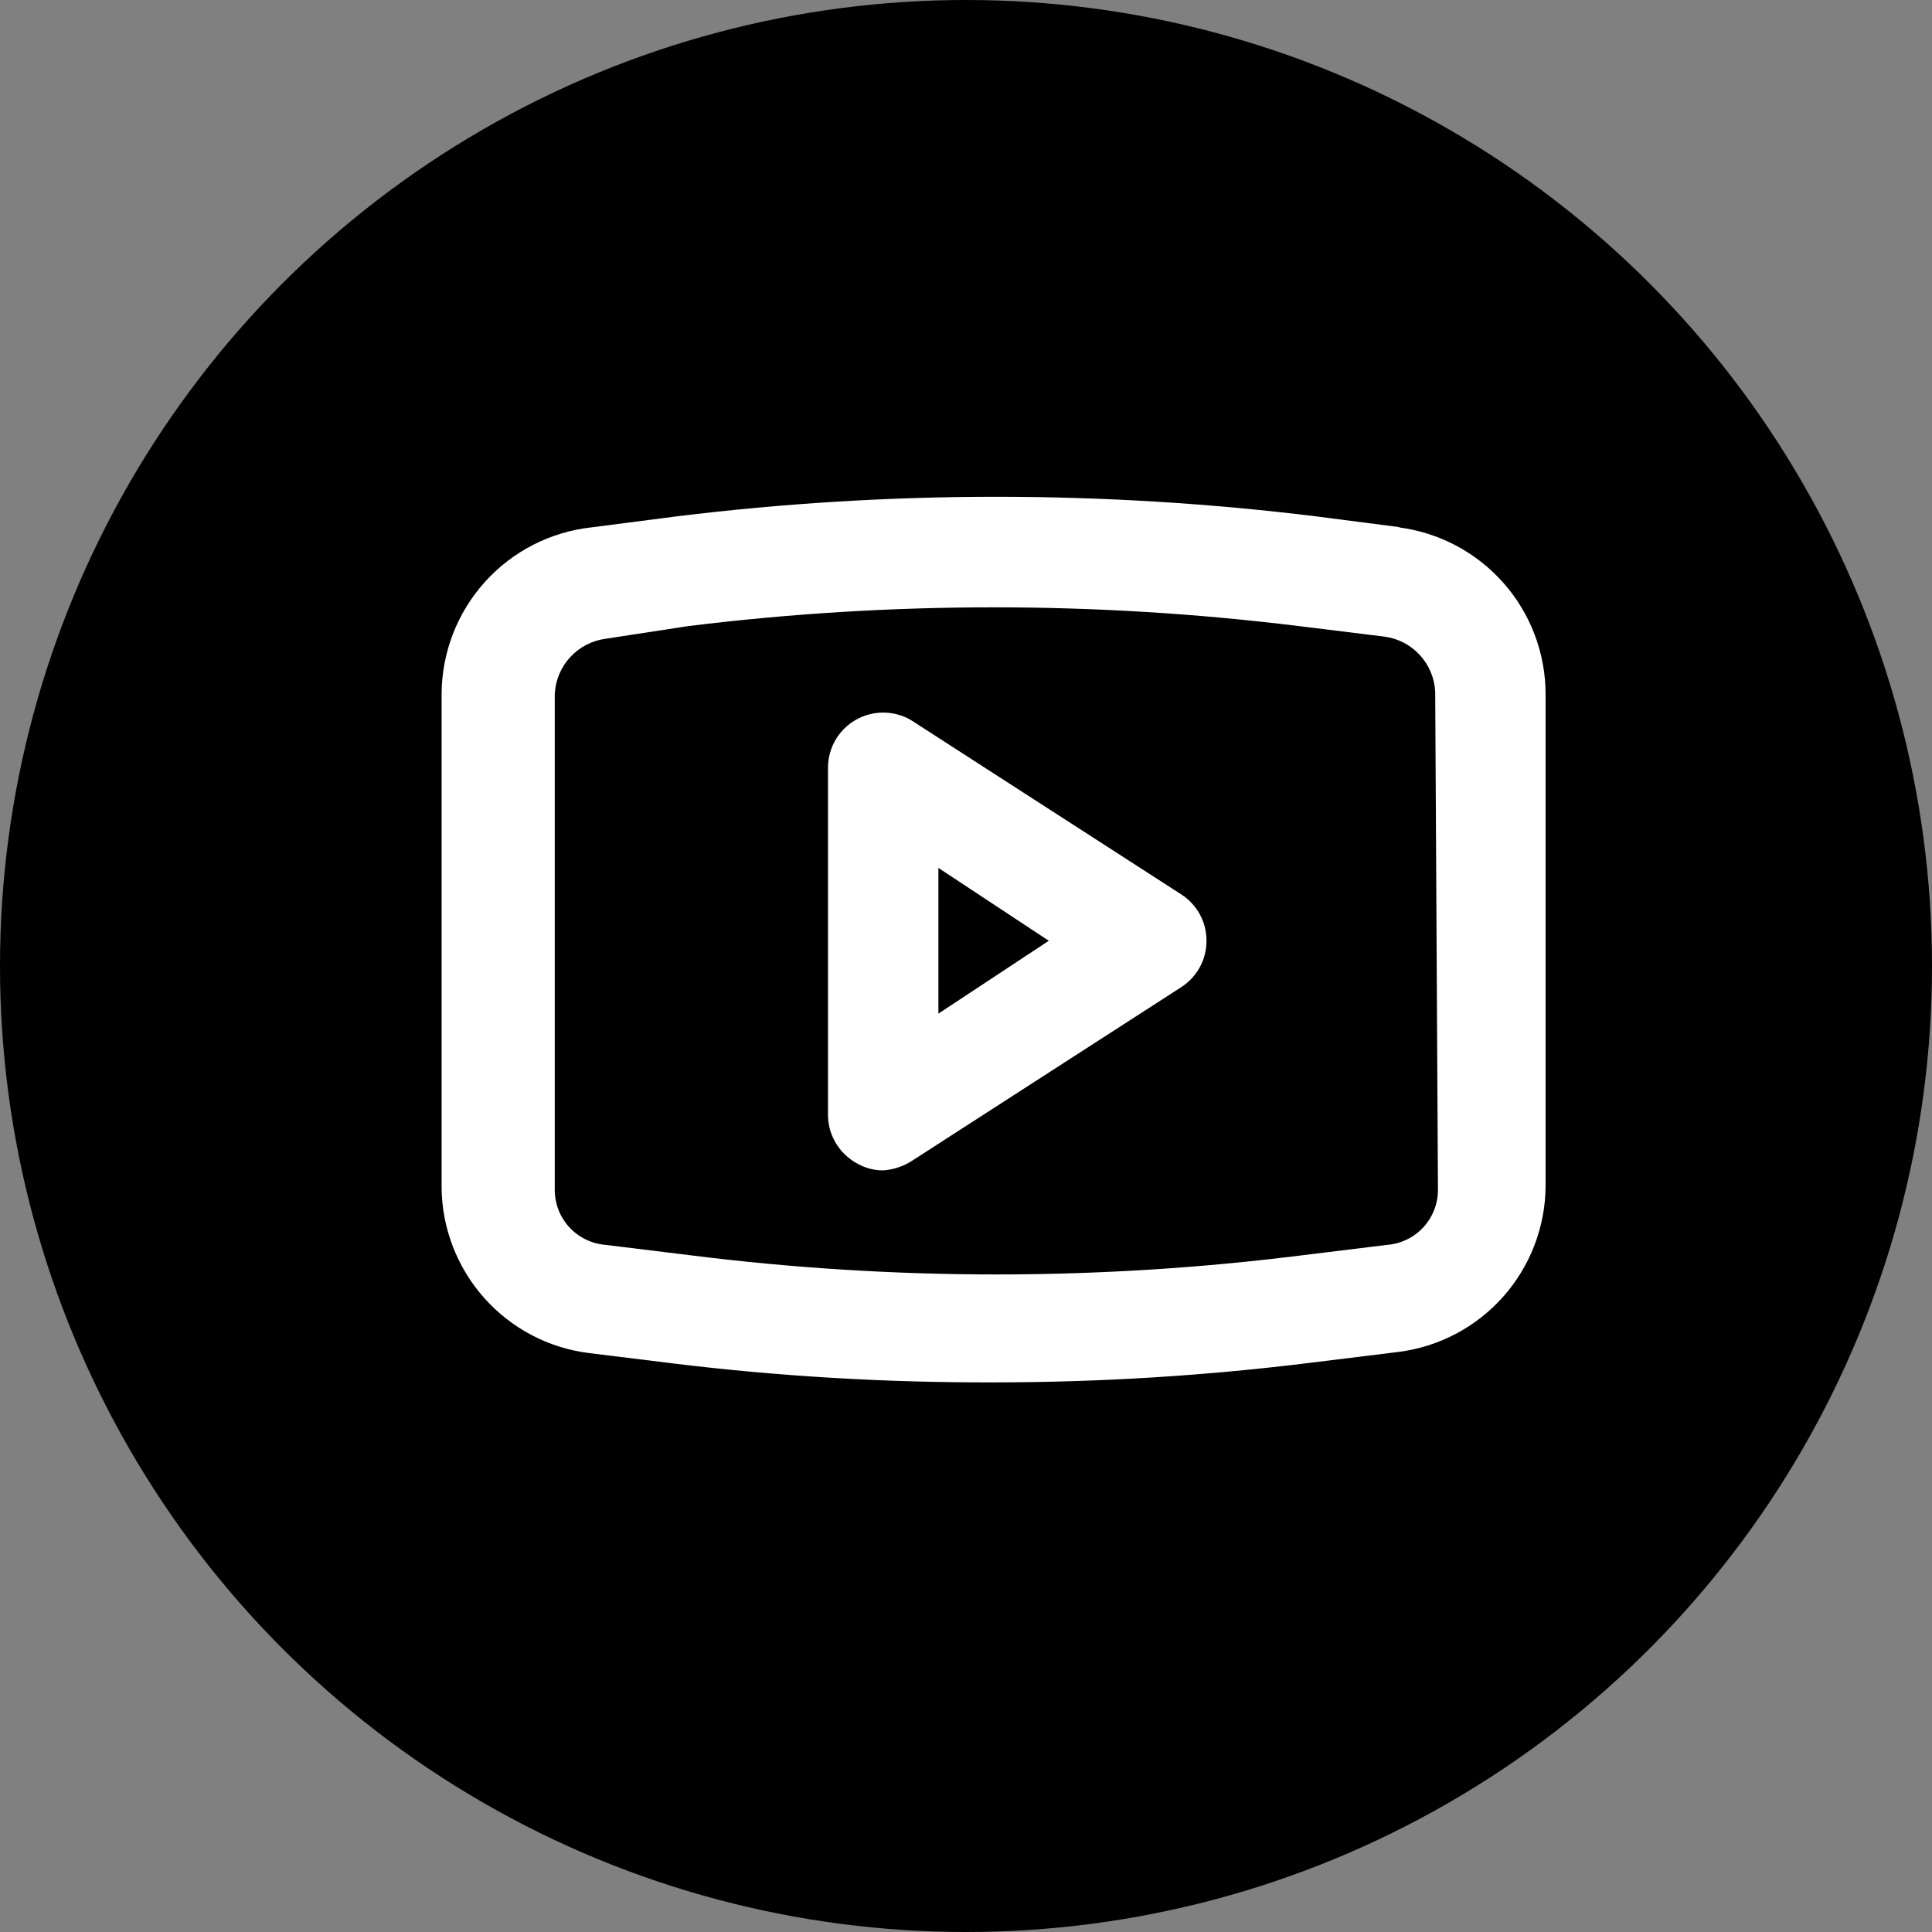 <svg width="35" height="35" viewBox="0 0 35 35" fill="none" xmlns="http://www.w3.org/2000/svg">
<rect x="0" y="0" width="35" height="35" fill="#808080" stroke="none"/>
<circle cx="17.5" cy="17.5" r="17.5" fill="black"/>
<path d="M21.4 16.203L16.5 13.043C16.348 12.955 16.175 12.909 16 12.909C15.825 12.909 15.652 12.955 15.5 13.043C15.352 13.128 15.228 13.25 15.14 13.397C15.053 13.544 15.005 13.711 15 13.883V20.203C15.001 20.381 15.05 20.555 15.142 20.708C15.233 20.861 15.364 20.987 15.52 21.073C15.665 21.158 15.831 21.203 16 21.203C16.177 21.19 16.349 21.135 16.5 21.043L21.4 17.883C21.54 17.792 21.656 17.668 21.736 17.521C21.816 17.374 21.857 17.21 21.857 17.043C21.857 16.875 21.816 16.711 21.736 16.564C21.656 16.418 21.54 16.293 21.4 16.203ZM17 18.363V15.723L19 17.043L17 18.363ZM25.38 9.553L23.83 9.353C19.991 8.882 16.109 8.882 12.27 9.353L10.72 9.553C9.975 9.634 9.285 9.986 8.784 10.543C8.282 11.101 8.003 11.823 8 12.572V21.512C8.006 22.251 8.281 22.962 8.772 23.514C9.263 24.066 9.937 24.421 10.67 24.512L12.22 24.703C14.138 24.936 16.068 25.049 18 25.043C19.932 25.043 21.863 24.922 23.78 24.683L25.33 24.492C26.063 24.401 26.737 24.046 27.229 23.494C27.72 22.942 27.994 22.231 28 21.492V12.572C27.998 11.831 27.727 11.114 27.235 10.559C26.744 10.003 26.066 9.645 25.33 9.553H25.38ZM26.05 21.552C26.051 21.805 25.956 22.047 25.786 22.233C25.615 22.418 25.381 22.532 25.13 22.552L23.58 22.742C19.908 23.203 16.192 23.203 12.52 22.742L10.97 22.552C10.719 22.532 10.485 22.418 10.314 22.233C10.143 22.047 10.049 21.805 10.05 21.552V12.572C10.062 12.325 10.161 12.088 10.329 11.906C10.497 11.723 10.724 11.605 10.97 11.572L12.47 11.342C16.143 10.889 19.857 10.889 23.53 11.342L25.08 11.533C25.326 11.565 25.553 11.683 25.721 11.866C25.889 12.049 25.988 12.284 26 12.533L26.05 21.552Z" fill="white"/>
</svg>
